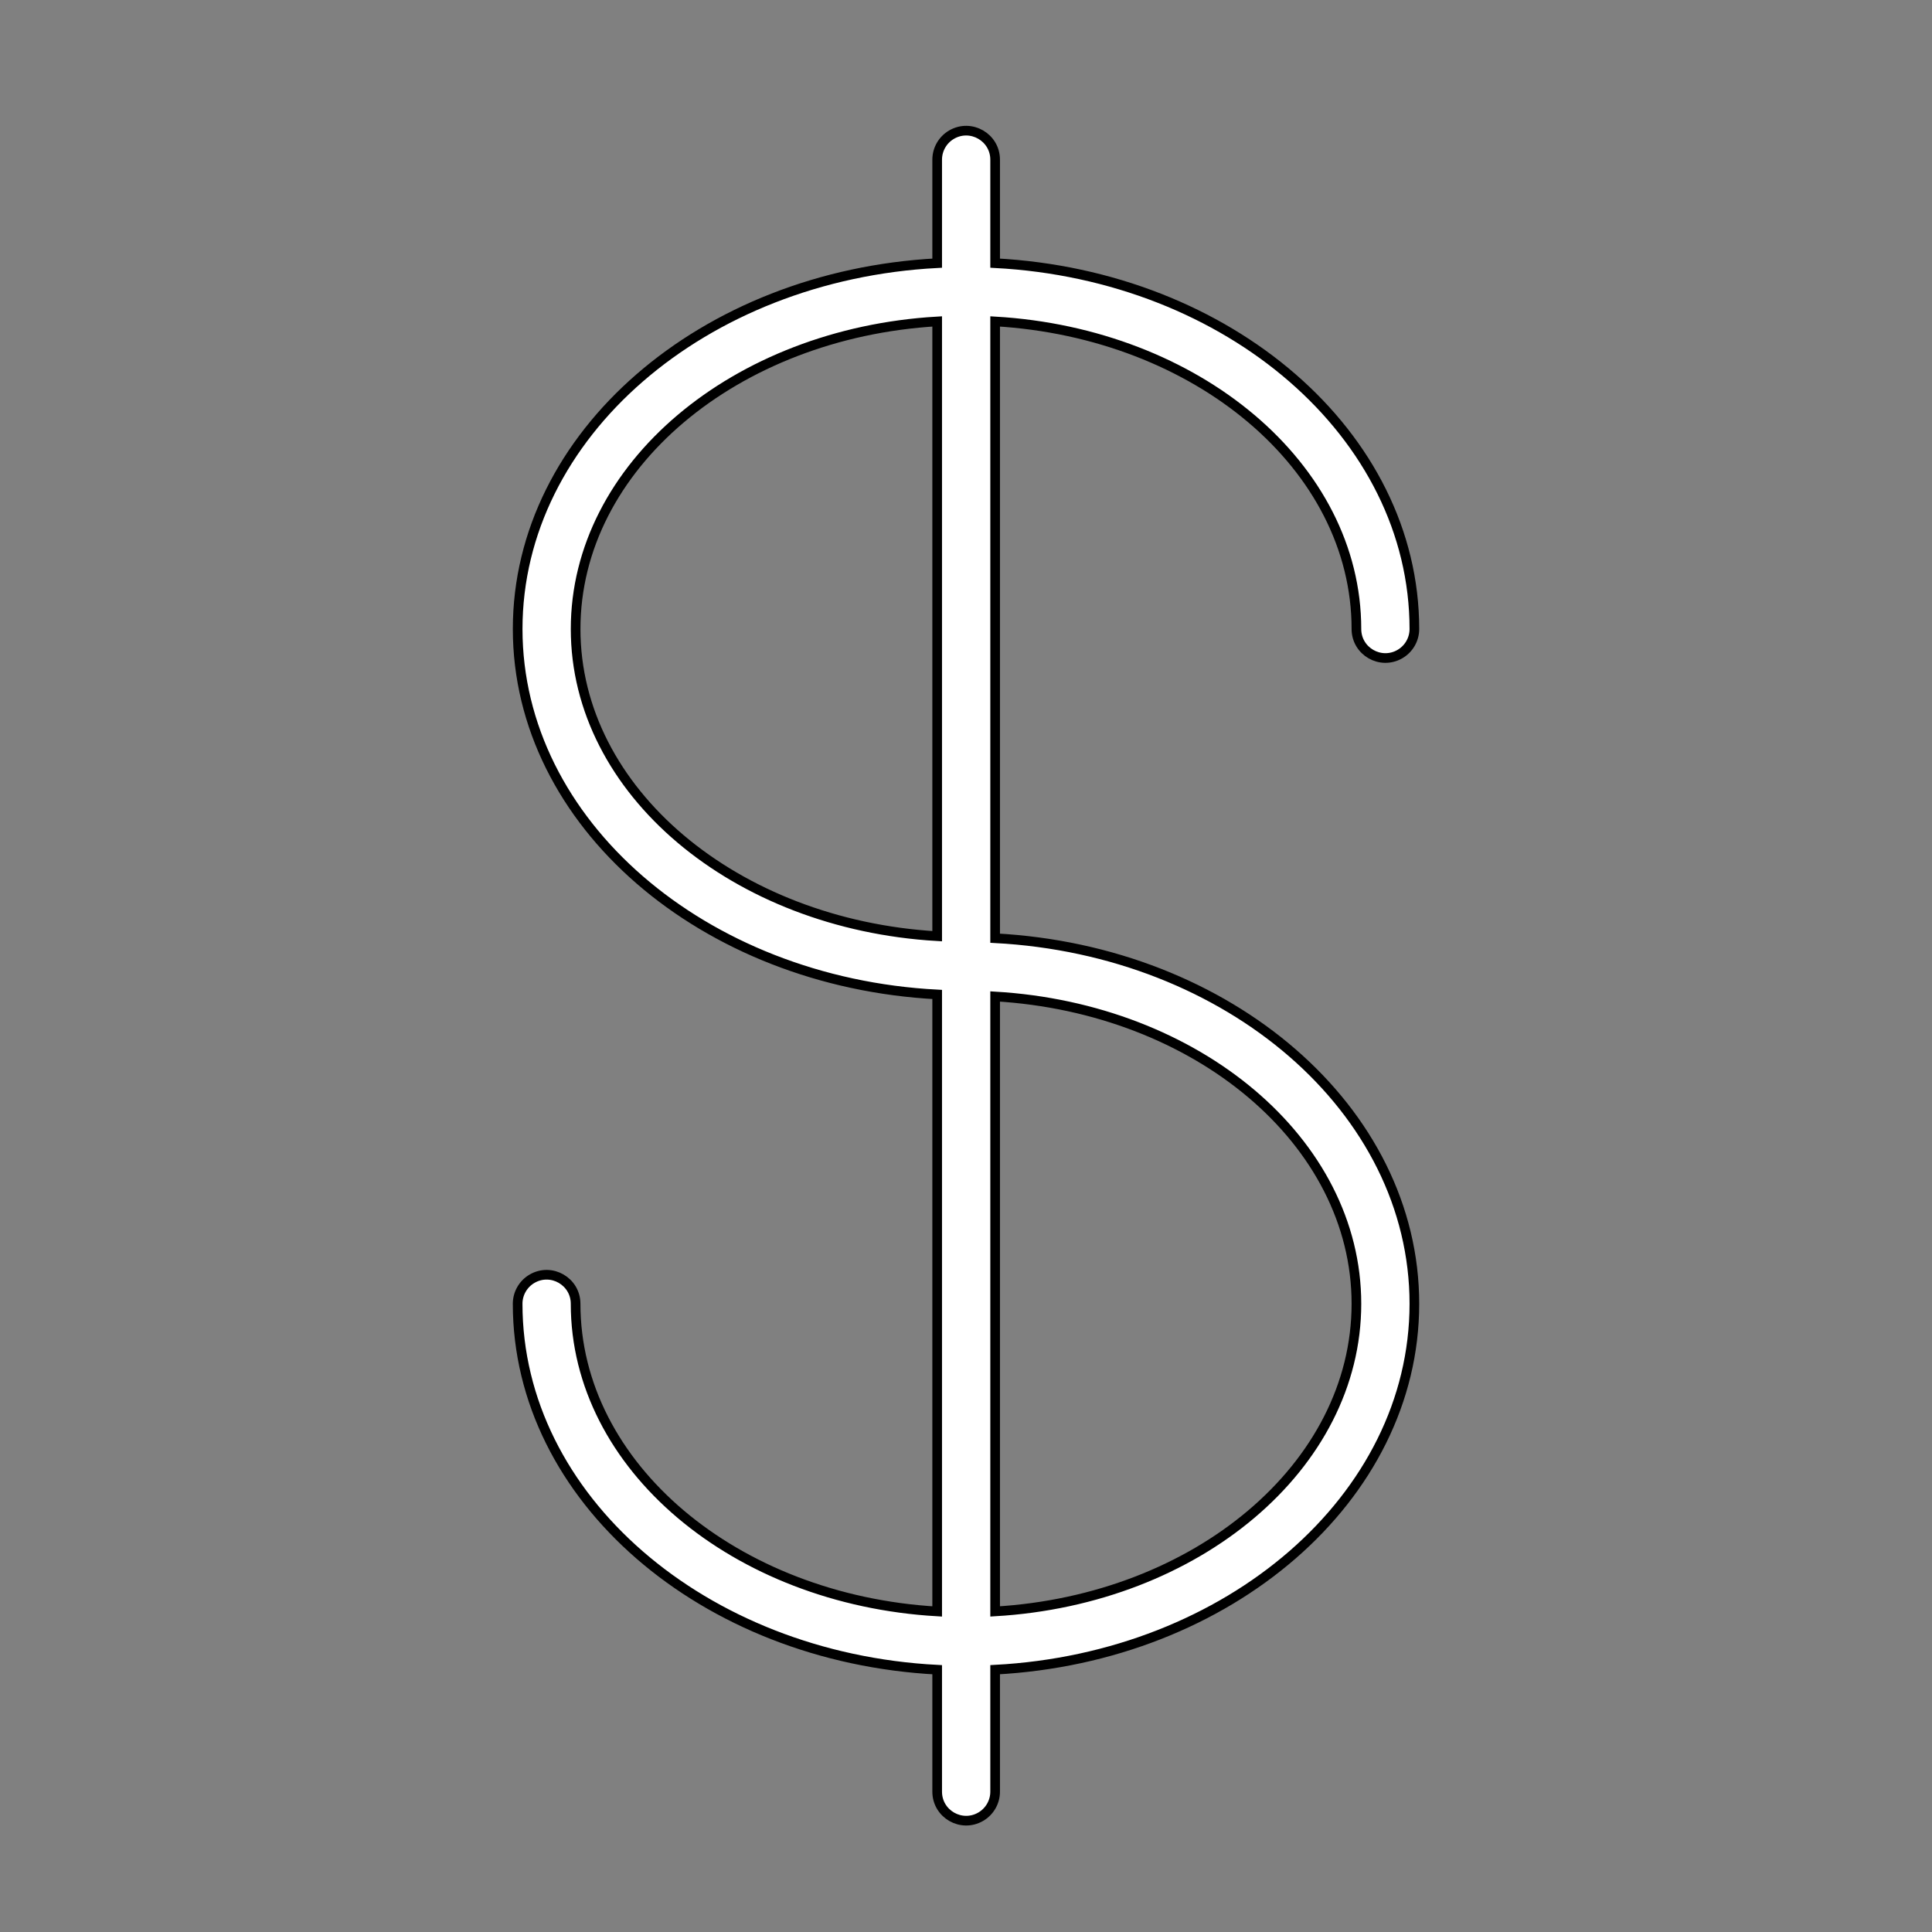 <?xml version="1.0" encoding="UTF-8"?> <svg xmlns="http://www.w3.org/2000/svg" viewBox="1950 2450 100 100" width="100" height="100" data-guides="{&quot;vertical&quot;:[],&quot;horizontal&quot;:[]}"><rect x="1950" y="2450" width="100" height="100" fill="#808080" stroke="none"/><path fill="#ffffff" stroke="#000000" fill-opacity="1" stroke-width="0.5" stroke-opacity="1" color="rgb(51, 51, 51)" fill-rule="evenodd" font-size-adjust="none" id="tSvg5bb19f52c2" title="Path 1" d="M 2001.508 2498.562 C 2001.508 2487.92 2001.508 2477.279 2001.508 2466.637C 2011.946 2467.248 2020.208 2474.146 2020.208 2482.557C 2020.208 2483.712 2021.458 2484.433 2022.458 2483.856C 2022.922 2483.588 2023.208 2483.093 2023.208 2482.557C 2023.208 2472.504 2013.603 2464.256 2001.508 2463.621C 2001.508 2461.836 2001.508 2460.05 2001.508 2458.265C 2001.508 2457.11 2000.258 2456.389 1999.258 2456.966C 1998.794 2457.234 1998.508 2457.729 1998.508 2458.265C 1998.508 2460.05 1998.508 2461.836 1998.508 2463.621C 1986.405 2464.256 1976.794 2472.504 1976.794 2482.557C 1976.794 2492.599 1986.405 2500.839 1998.508 2501.473C 1998.508 2512.118 1998.508 2522.763 1998.508 2533.408C 1988.063 2532.802 1979.793 2525.9 1979.793 2517.483C 1979.793 2516.328 1978.543 2515.607 1977.543 2516.184C 1977.079 2516.452 1976.793 2516.947 1976.793 2517.483C 1976.793 2527.542 1986.405 2535.794 1998.508 2536.424C 1998.508 2538.528 1998.508 2540.632 1998.508 2542.736C 1998.508 2543.891 1999.758 2544.612 2000.758 2544.035C 2001.222 2543.767 2001.508 2543.272 2001.508 2542.736C 2001.508 2540.632 2001.508 2538.527 2001.508 2536.423C 2013.604 2535.783 2023.208 2527.535 2023.208 2517.483C 2023.208 2507.441 2013.605 2499.201 2001.508 2498.562ZM 1979.794 2482.557 C 1979.794 2474.146 1988.062 2467.248 1998.508 2466.637C 1998.508 2477.244 1998.508 2487.85 1998.508 2498.457C 1988.062 2497.847 1979.794 2490.957 1979.794 2482.557ZM 2001.508 2533.407 C 2001.508 2522.797 2001.508 2512.187 2001.508 2501.577C 2011.947 2502.192 2020.208 2509.083 2020.208 2517.483C 2020.208 2525.893 2011.947 2532.791 2001.508 2533.407Z"></path><defs></defs></svg> 